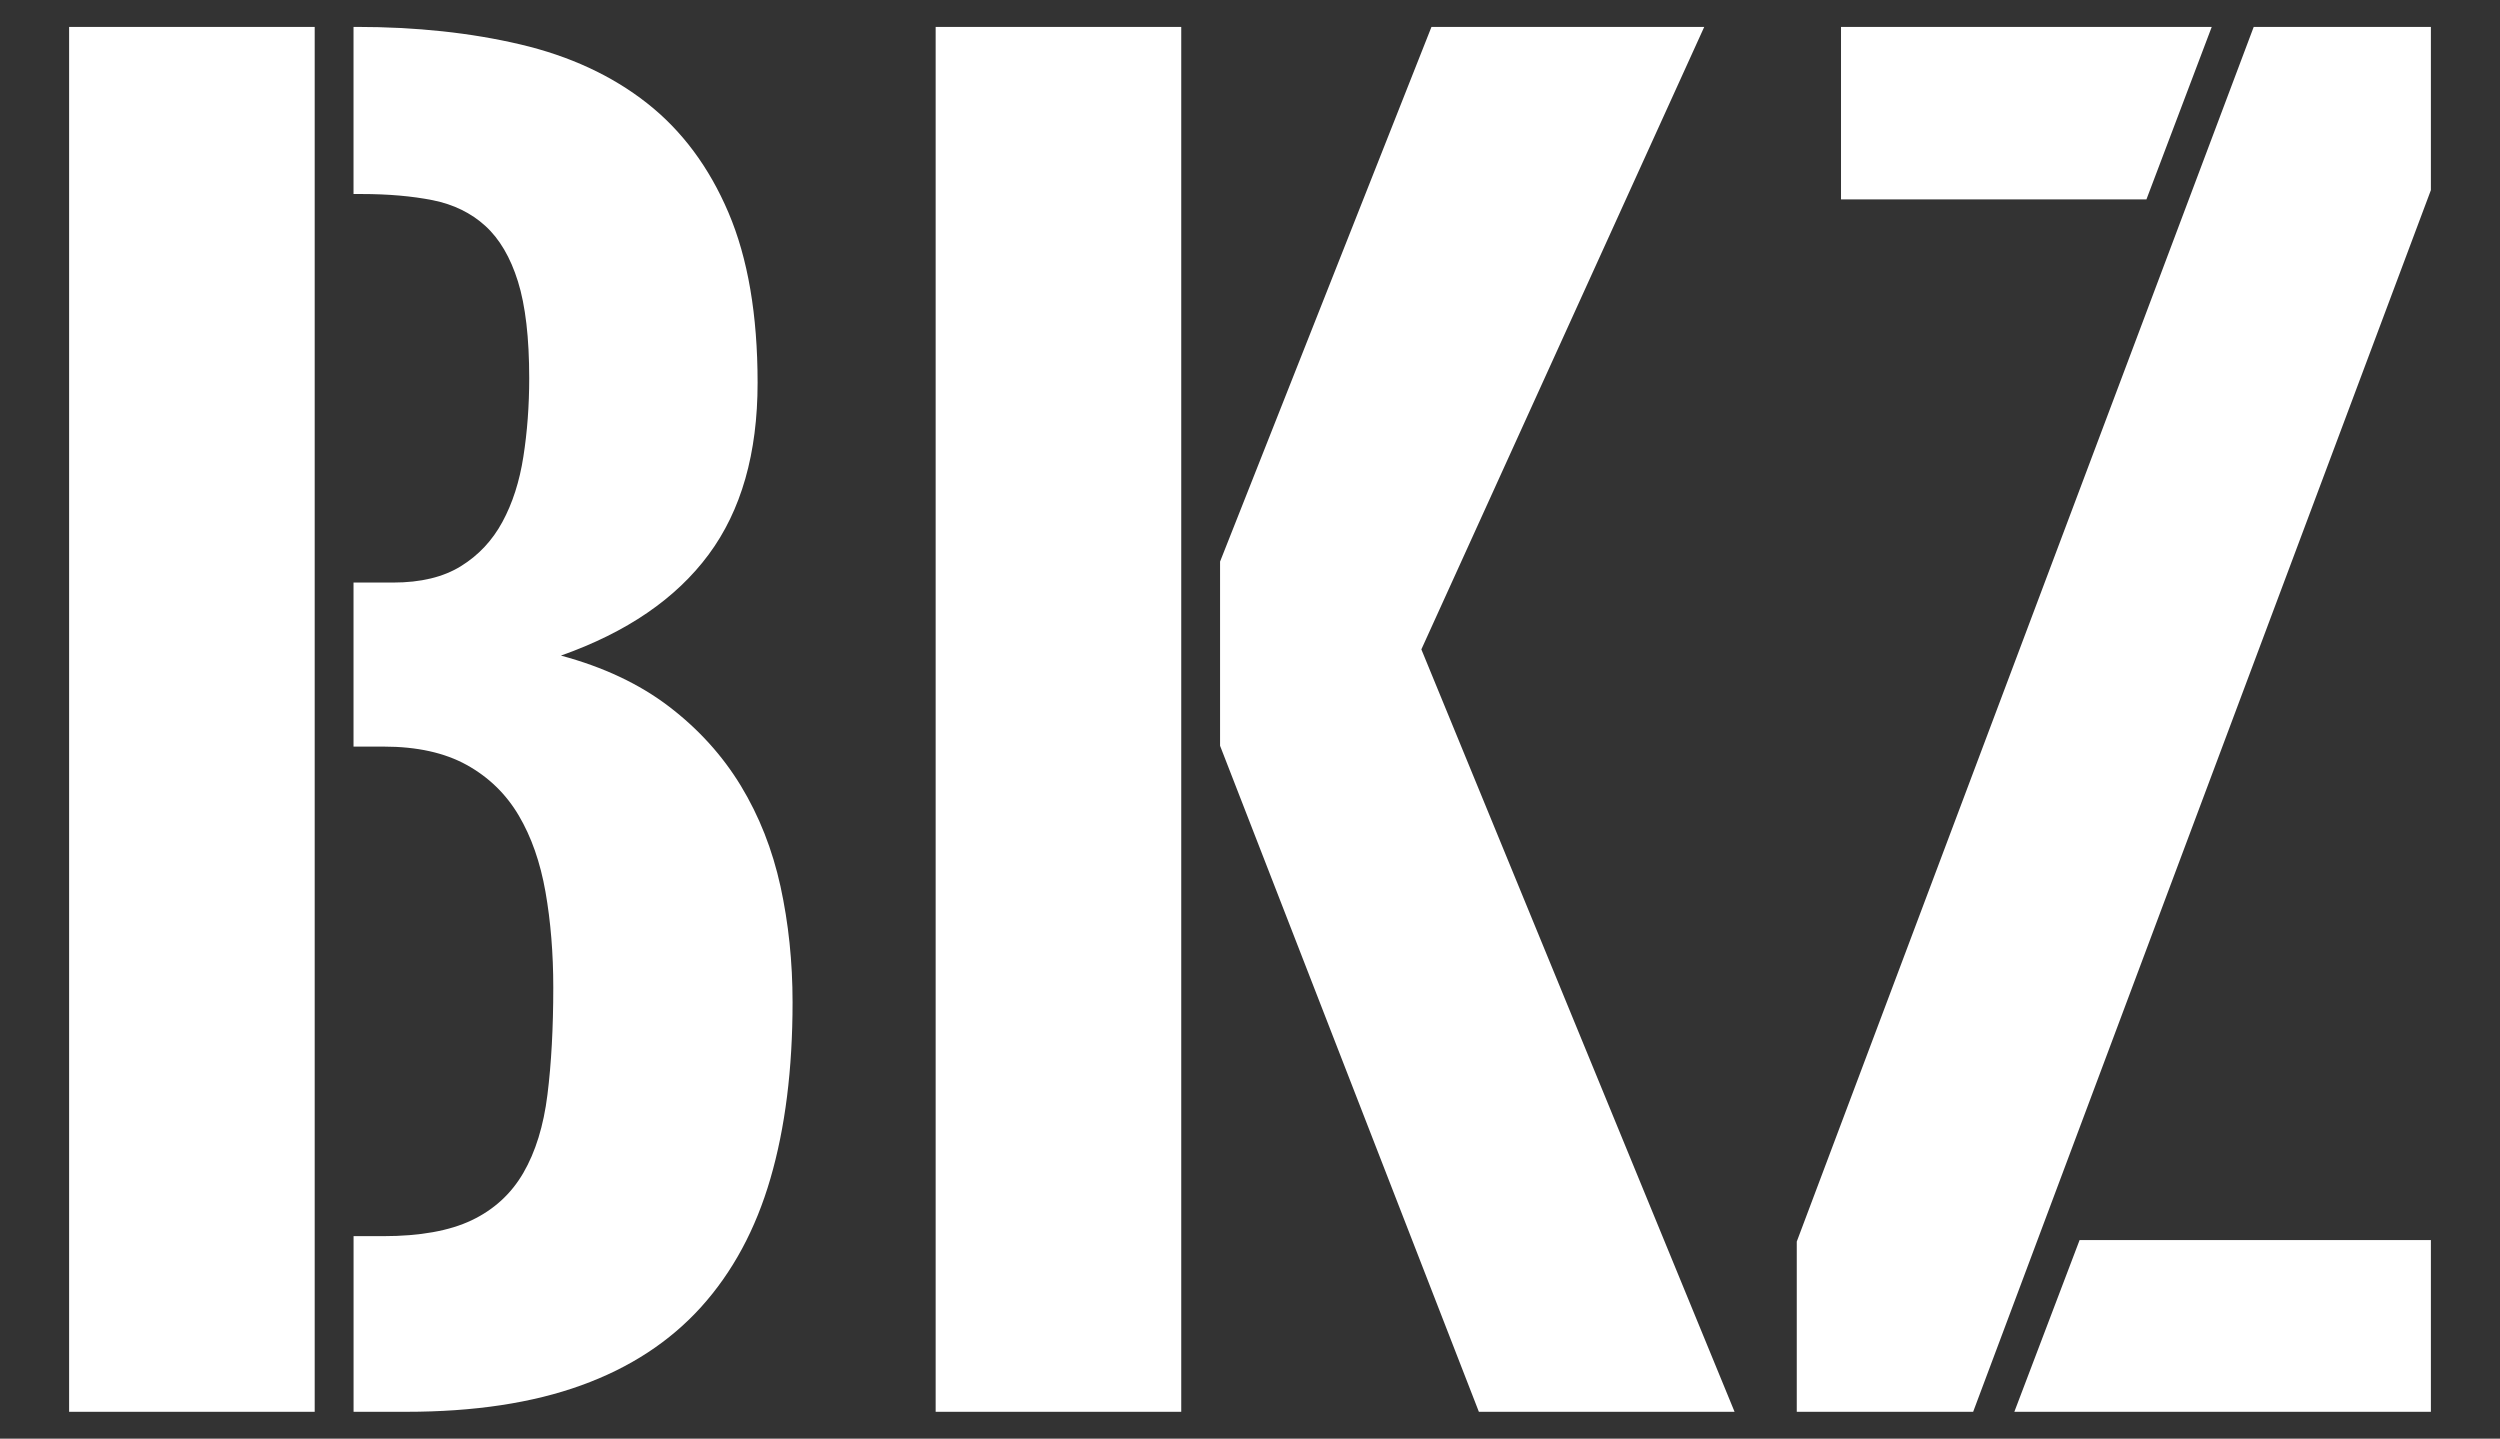 <svg xmlns="http://www.w3.org/2000/svg" xmlns:xlink="http://www.w3.org/1999/xlink" id="Ebene_1" x="0px" y="0px" viewBox="0 0 539.01 310.18" style="enable-background:new 0 0 539.01 310.18;" xml:space="preserve">
<rect x="0" y="0" width="539.01" height="310.18" fill="#333333" stroke="none"/>
<style type="text/css">
	.st0{fill:#FFFFFF;}
</style>
<g>
	<path class="st0" d="M14.9,304.39V5.8h52.95v298.59H14.9z M76.23,125.6h8.55c5.92,0,10.78-1.17,14.58-3.52   c3.8-2.35,6.79-5.53,8.96-9.55c2.18-4.02,3.69-8.71,4.52-14.07c0.84-5.36,1.26-11,1.26-16.92c0-8.71-0.81-15.67-2.43-20.86   c-1.62-5.19-3.97-9.19-7.04-11.98c-3.07-2.79-6.84-4.63-11.31-5.53c-4.47-0.89-9.61-1.34-15.42-1.34h-1.68V5.8h0.67   c12.84,0,24.6,1.26,35.27,3.77c10.67,2.51,19.77,6.73,27.31,12.65s13.41,13.8,17.59,23.62c4.19,9.83,6.28,22.06,6.28,36.7   c0,15.19-3.52,27.54-10.56,37.03c-7.04,9.5-17.65,16.76-31.84,21.78c9.16,2.46,16.92,6.12,23.29,10.98   c6.37,4.86,11.53,10.56,15.5,17.09c3.96,6.53,6.81,13.77,8.55,21.7c1.73,7.94,2.6,16.25,2.6,24.97c0,14.41-1.59,27.09-4.78,38.03   c-3.18,10.95-8.16,20.16-14.91,27.65c-6.76,7.49-15.39,13.13-25.89,16.92c-10.5,3.8-23.07,5.7-37.7,5.7H76.23v-37.87h6.37   c7.93,0,14.3-1.14,19.1-3.43c4.8-2.29,8.52-5.7,11.14-10.22c2.62-4.52,4.36-10.14,5.19-16.84c0.84-6.7,1.26-14.41,1.26-23.12   c0-7.37-0.56-14.24-1.68-20.61c-1.12-6.37-3.04-11.87-5.78-16.5c-2.74-4.63-6.48-8.26-11.23-10.89c-4.75-2.62-10.7-3.94-17.85-3.94   h-6.53V125.6z"></path>
	<path class="st0" d="M201.73,304.39V5.8h52.95v298.59H201.73z M263.05,121.08L308.63,5.8h58.81l-60.99,134.21l67.53,164.38h-55.13   l-55.8-143.6V121.08z"></path>
	<path class="st0" d="M485.91,5.8h38.2v35.19l-98.69,263.4h-38.03v-36.7L485.91,5.8z M462.78,42.99h-65.85V5.8h79.93L462.78,42.99z    M448.37,267.36h75.74v37.03H434.3L448.37,267.36z"></path>
</g>
</svg>